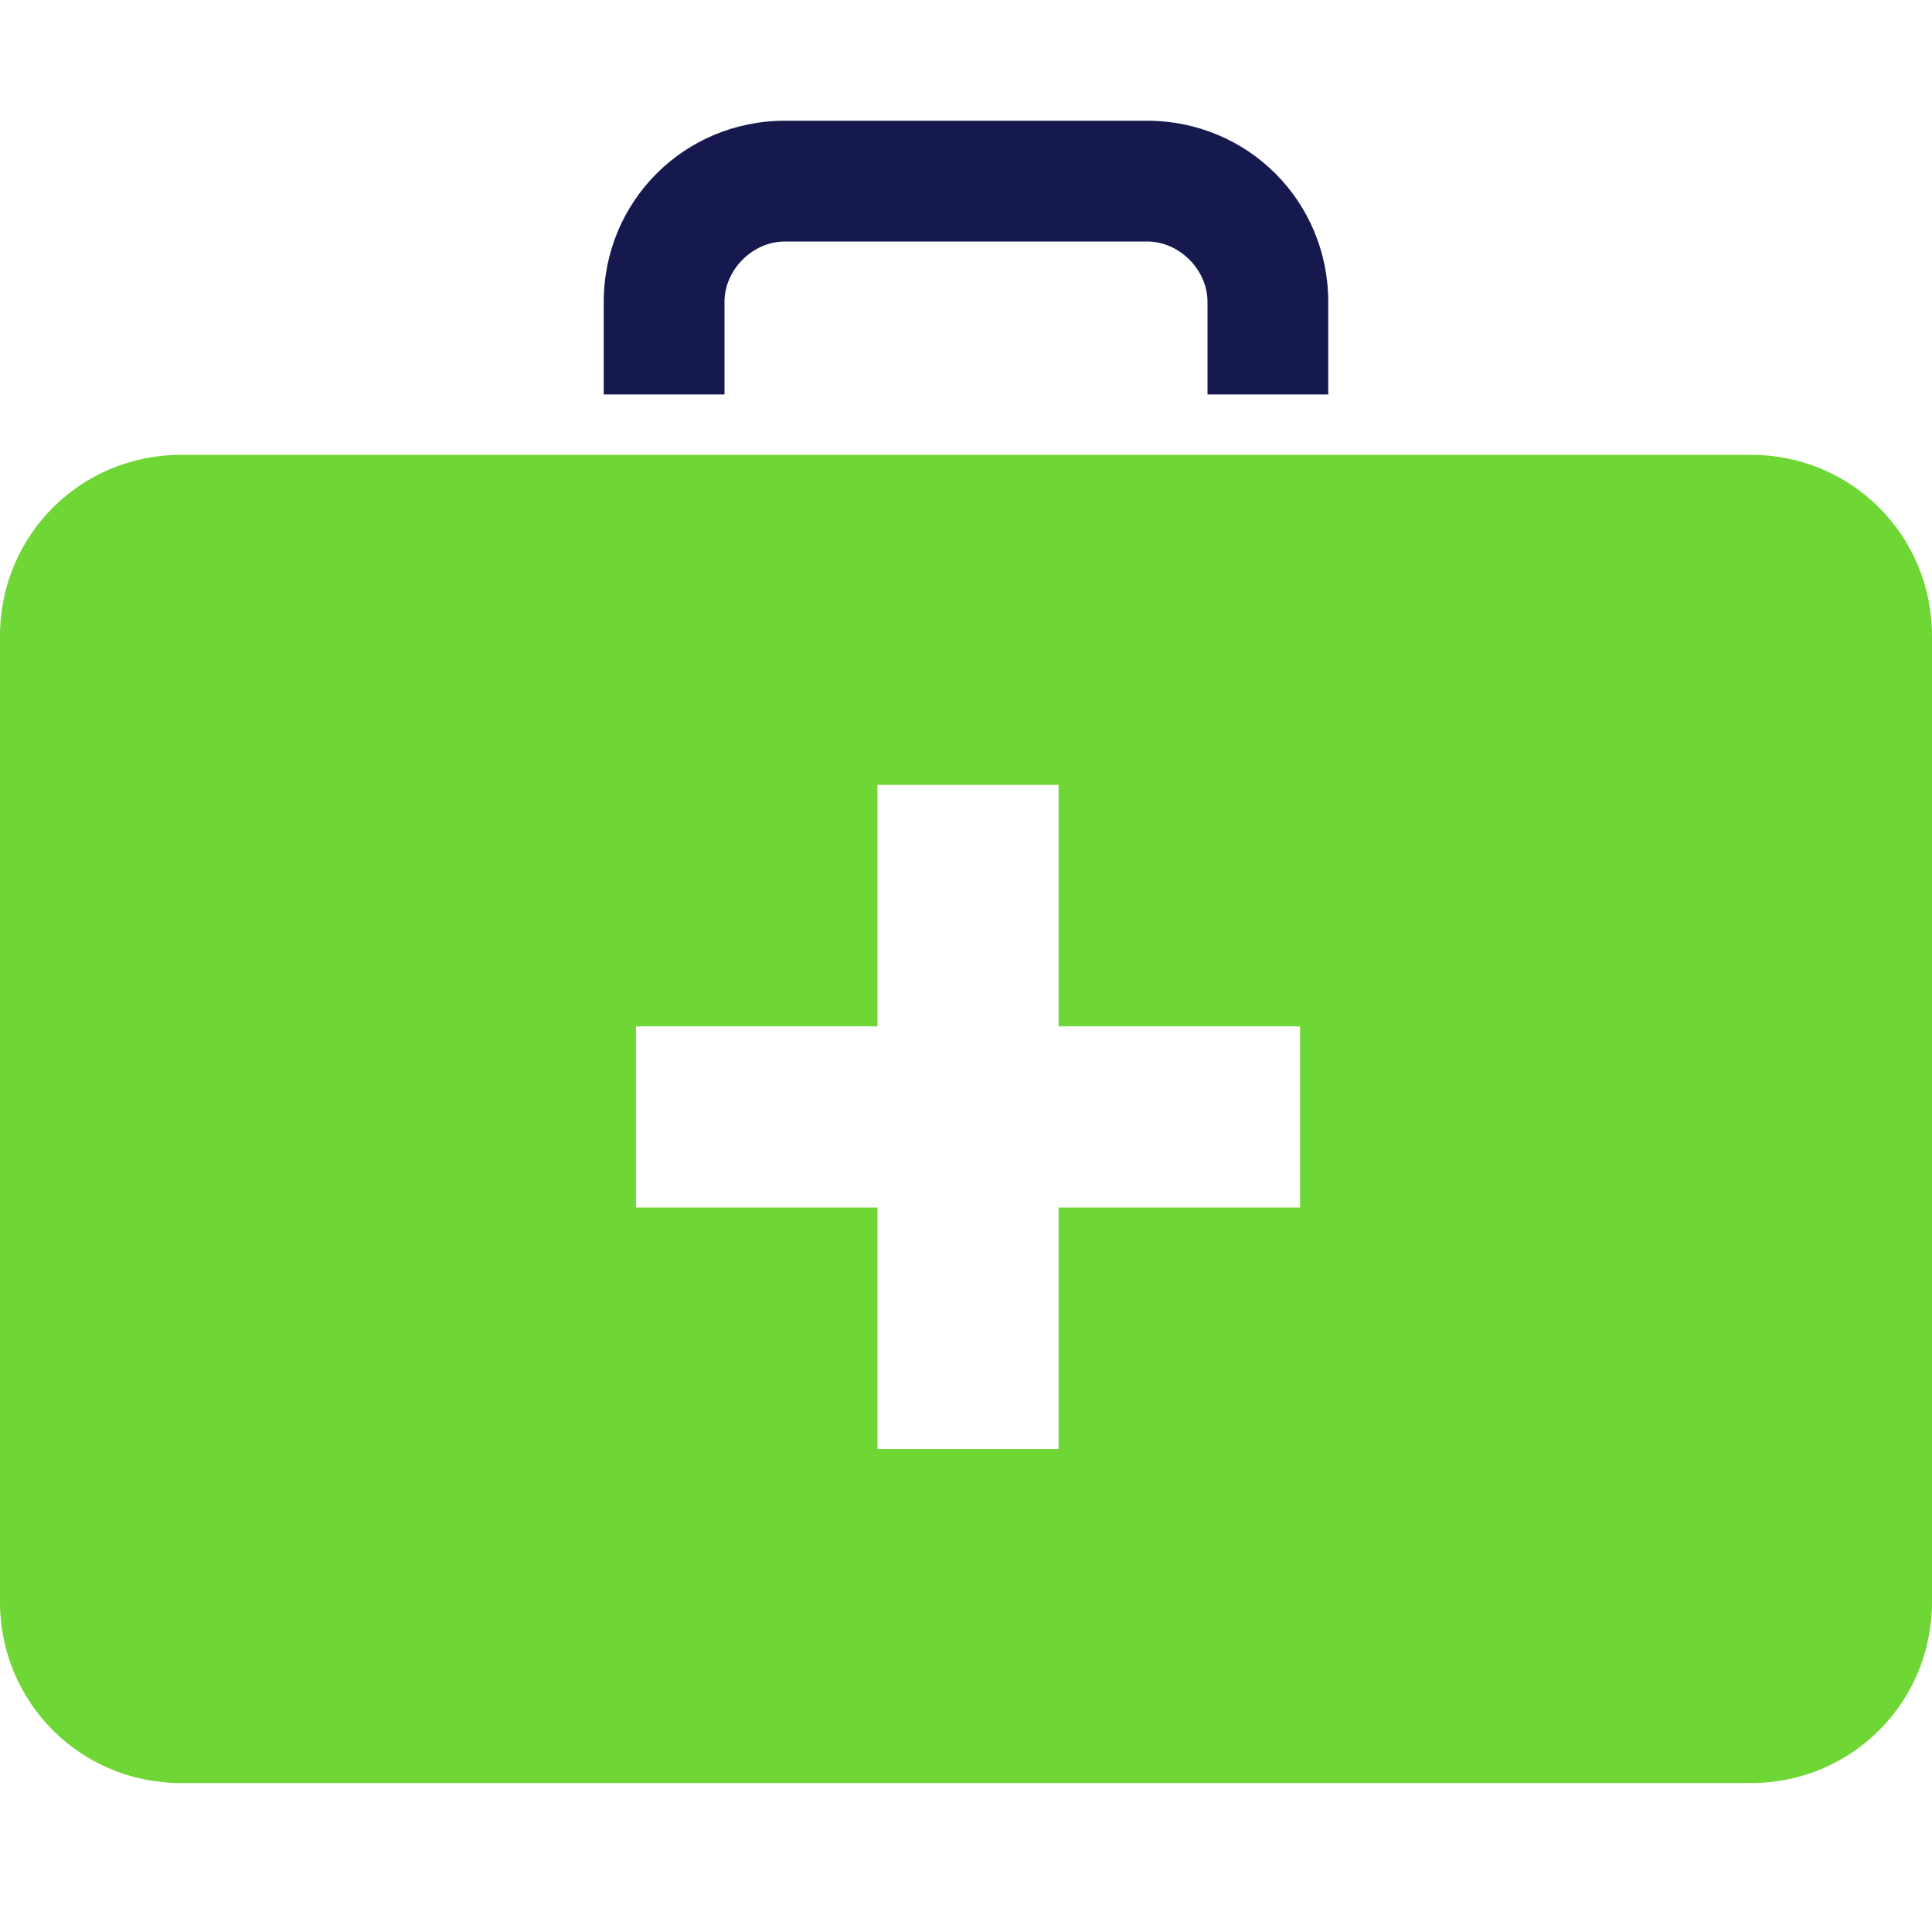 <?xml version="1.0" encoding="utf-8"?>
<!-- Generator: Adobe Illustrator 24.1.1, SVG Export Plug-In . SVG Version: 6.00 Build 0)  -->
<svg version="1.1" id="Layer_1" xmlns="http://www.w3.org/2000/svg" xmlns:xlink="http://www.w3.org/1999/xlink" x="0px" y="0px"
	 viewBox="0 0 48 48" style="enable-background:new 0 0 48 48;" xml:space="preserve">
<style type="text/css">
	.st0{fill:#6FD735;}
	.st1{fill:#15194D;}
</style>
<desc>A solid styled icon from Orion Icon Library.</desc>
<path class="st0" d="M43.5,11.3h-39c-2.5,0-4.5,2-4.5,4.5v24c0,2.5,2,4.5,4.5,4.5h39c2.5,0,4.5-2,4.5-4.5v-24
	C48,13.3,46,11.3,43.5,11.3z M32.3,30h-6v6h-4.5v-6h-6v-4.5h6v-6h4.5v6h6V30z"/>
<path class="st1" d="M18,9.8V7.5C18,6.7,18.7,6,19.5,6h9C29.3,6,30,6.7,30,7.5v2.3h3V7.5C33,5,31,3,28.5,3h-9C17,3,15,5,15,7.5v2.3
	H18z"/>
</svg>
